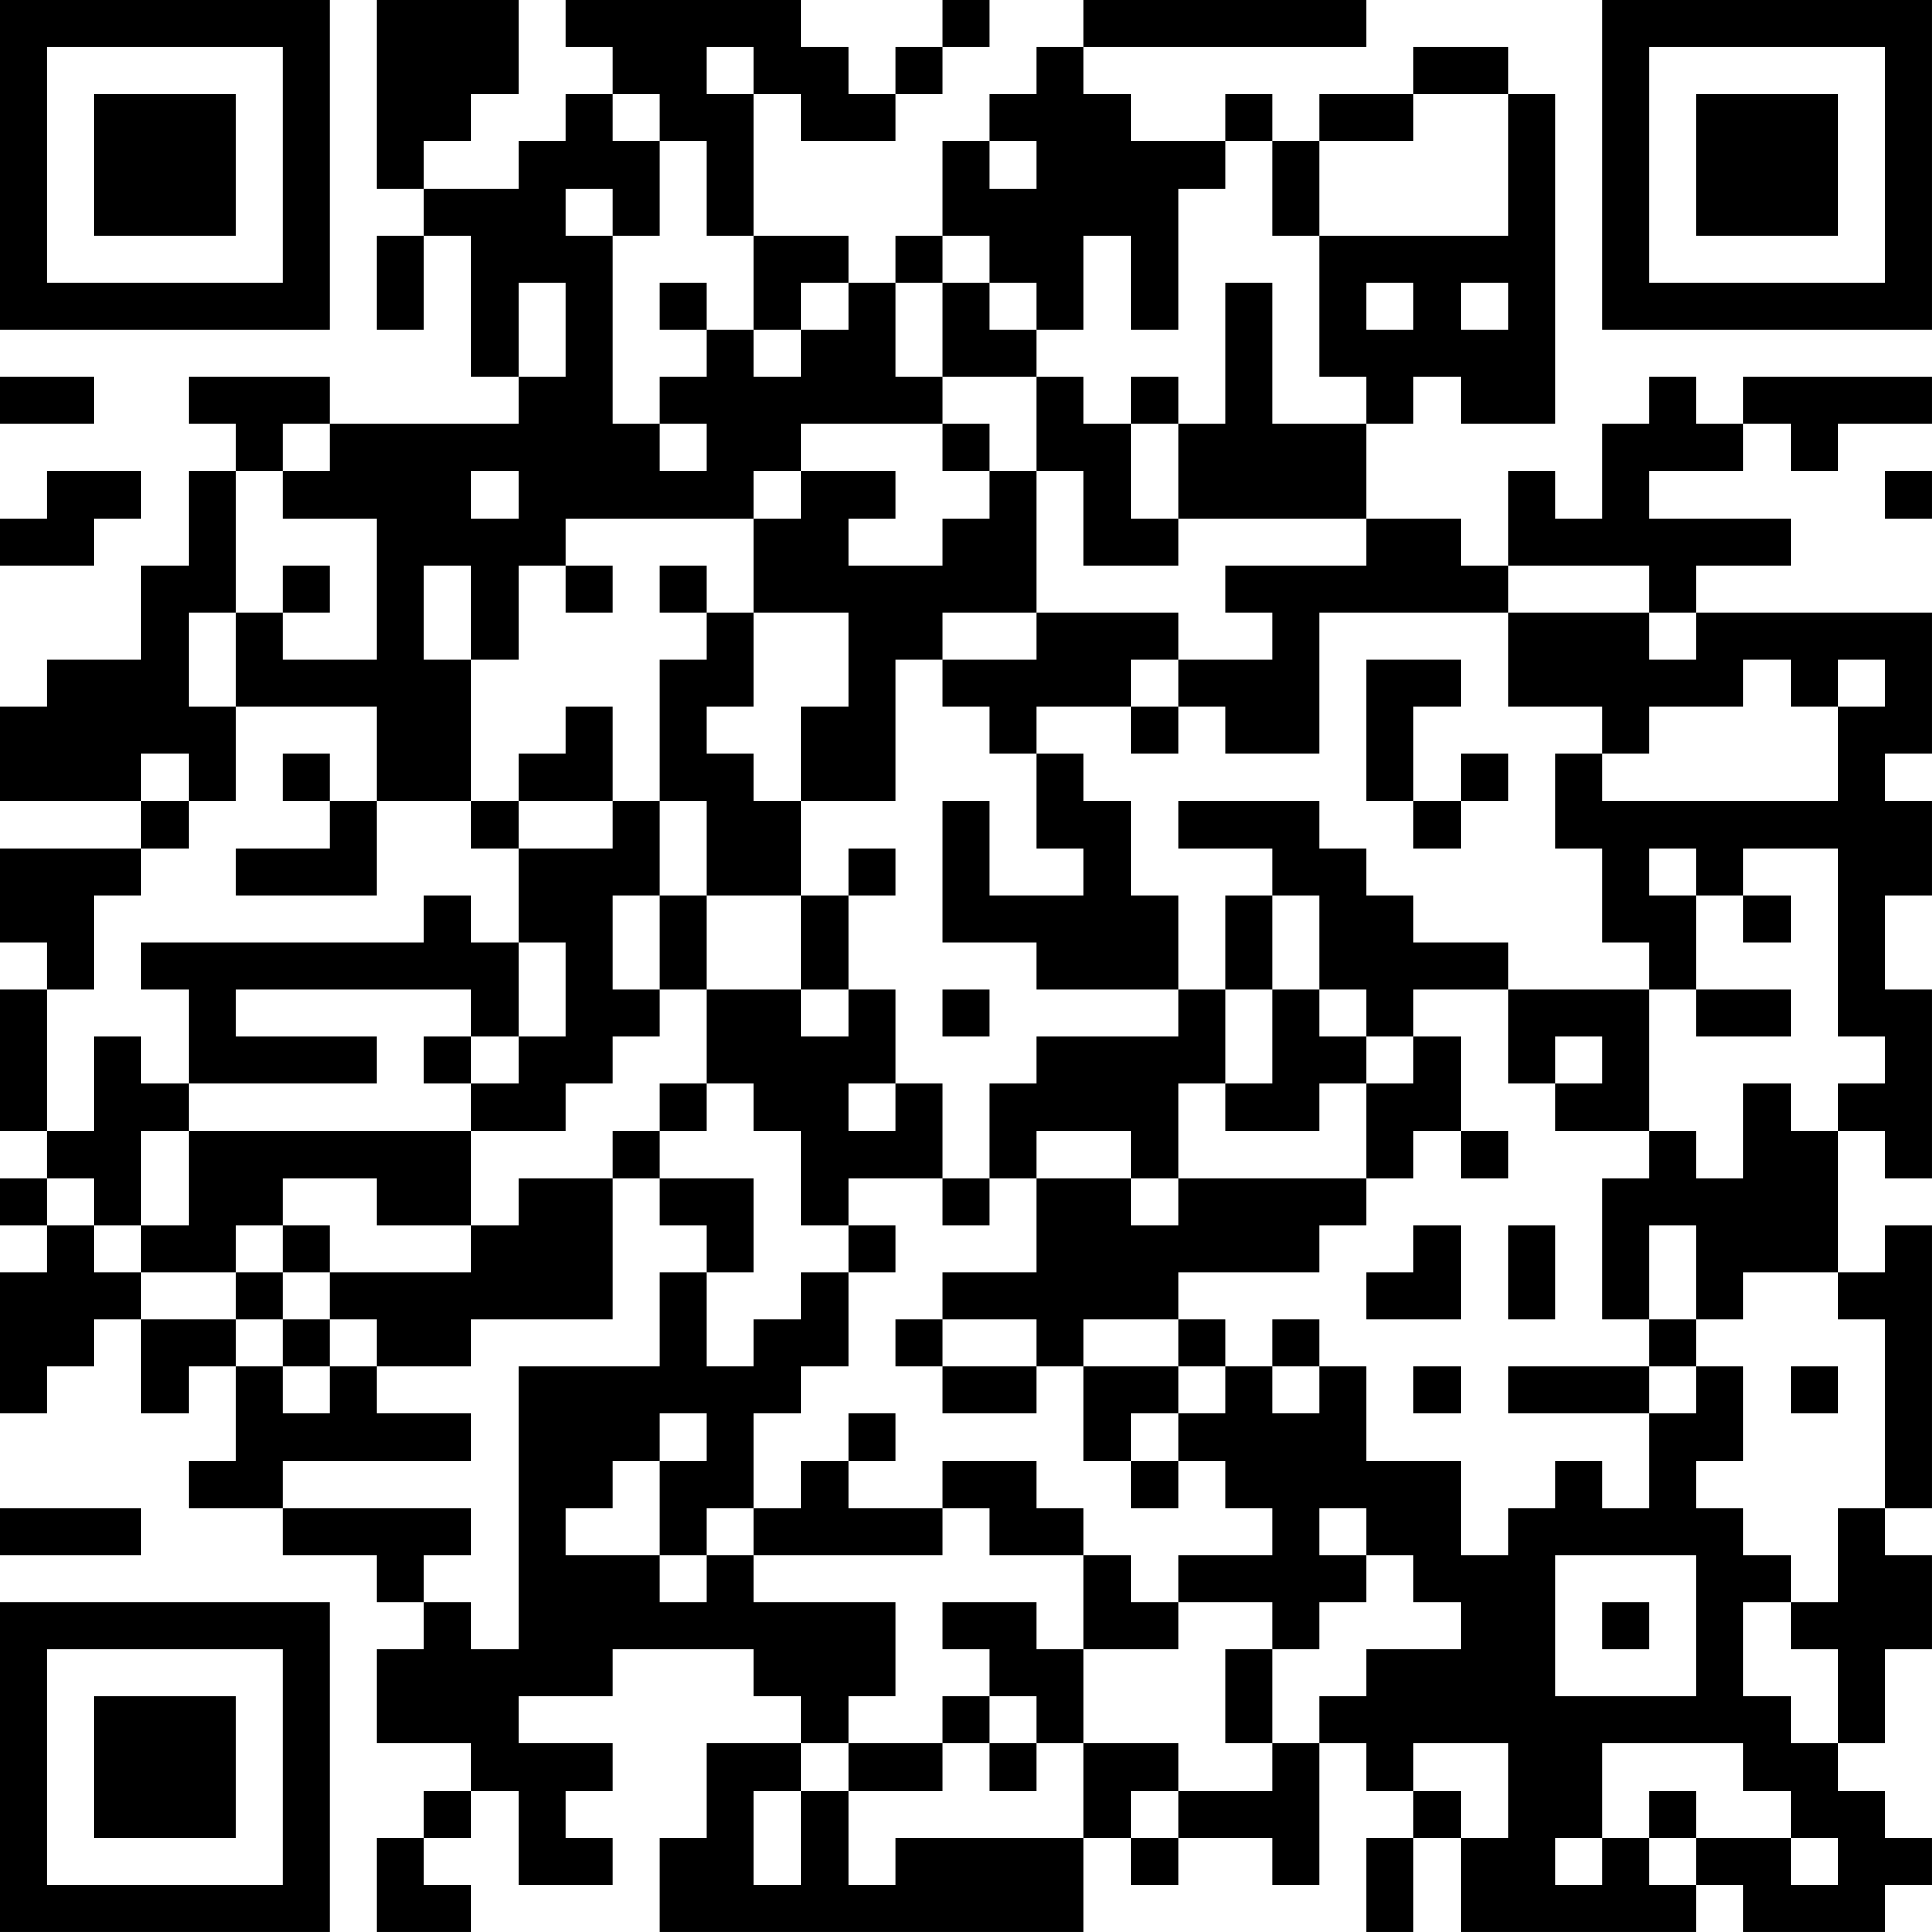<?xml version="1.0" encoding="UTF-8"?>
<svg xmlns="http://www.w3.org/2000/svg" version="1.1" width="300" height="300" viewBox="0 0 300 300"><rect x="0" y="0" width="300" height="300" fill="#ffffff"/><g transform="scale(7.317)"><g transform="translate(0,0)"><path fill-rule="evenodd" d="M8 0L8 4L9 4L9 5L8 5L8 7L9 7L9 5L10 5L10 8L11 8L11 9L7 9L7 8L4 8L4 9L5 9L5 10L4 10L4 12L3 12L3 14L1 14L1 15L0 15L0 17L3 17L3 18L0 18L0 20L1 20L1 21L0 21L0 24L1 24L1 25L0 25L0 26L1 26L1 27L0 27L0 30L1 30L1 29L2 29L2 28L3 28L3 30L4 30L4 29L5 29L5 31L4 31L4 32L6 32L6 33L8 33L8 34L9 34L9 35L8 35L8 37L10 37L10 38L9 38L9 39L8 39L8 41L10 41L10 40L9 40L9 39L10 39L10 38L11 38L11 40L13 40L13 39L12 39L12 38L13 38L13 37L11 37L11 36L13 36L13 35L16 35L16 36L17 36L17 37L15 37L15 39L14 39L14 41L23 41L23 39L24 39L24 40L25 40L25 39L27 39L27 40L28 40L28 37L29 37L29 38L30 38L30 39L29 39L29 41L30 41L30 39L31 39L31 41L36 41L36 40L37 40L37 41L40 41L40 40L41 40L41 39L40 39L40 38L39 38L39 37L40 37L40 35L41 35L41 33L40 33L40 32L41 32L41 26L40 26L40 27L39 27L39 24L40 24L40 25L41 25L41 21L40 21L40 19L41 19L41 17L40 17L40 16L41 16L41 13L36 13L36 12L38 12L38 11L35 11L35 10L37 10L37 9L38 9L38 10L39 10L39 9L41 9L41 8L37 8L37 9L36 9L36 8L35 8L35 9L34 9L34 11L33 11L33 10L32 10L32 12L31 12L31 11L29 11L29 9L30 9L30 8L31 8L31 9L33 9L33 2L32 2L32 1L30 1L30 2L28 2L28 3L27 3L27 2L26 2L26 3L24 3L24 2L23 2L23 1L29 1L29 0L23 0L23 1L22 1L22 2L21 2L21 3L20 3L20 5L19 5L19 6L18 6L18 5L16 5L16 2L17 2L17 3L19 3L19 2L20 2L20 1L21 1L21 0L20 0L20 1L19 1L19 2L18 2L18 1L17 1L17 0L12 0L12 1L13 1L13 2L12 2L12 3L11 3L11 4L9 4L9 3L10 3L10 2L11 2L11 0ZM15 1L15 2L16 2L16 1ZM13 2L13 3L14 3L14 5L13 5L13 4L12 4L12 5L13 5L13 9L14 9L14 10L15 10L15 9L14 9L14 8L15 8L15 7L16 7L16 8L17 8L17 7L18 7L18 6L17 6L17 7L16 7L16 5L15 5L15 3L14 3L14 2ZM30 2L30 3L28 3L28 5L27 5L27 3L26 3L26 4L25 4L25 7L24 7L24 5L23 5L23 7L22 7L22 6L21 6L21 5L20 5L20 6L19 6L19 8L20 8L20 9L17 9L17 10L16 10L16 11L12 11L12 12L11 12L11 14L10 14L10 12L9 12L9 14L10 14L10 17L8 17L8 15L5 15L5 13L6 13L6 14L8 14L8 11L6 11L6 10L7 10L7 9L6 9L6 10L5 10L5 13L4 13L4 15L5 15L5 17L4 17L4 16L3 16L3 17L4 17L4 18L3 18L3 19L2 19L2 21L1 21L1 24L2 24L2 22L3 22L3 23L4 23L4 24L3 24L3 26L2 26L2 25L1 25L1 26L2 26L2 27L3 27L3 28L5 28L5 29L6 29L6 30L7 30L7 29L8 29L8 30L10 30L10 31L6 31L6 32L10 32L10 33L9 33L9 34L10 34L10 35L11 35L11 29L14 29L14 27L15 27L15 29L16 29L16 28L17 28L17 27L18 27L18 29L17 29L17 30L16 30L16 32L15 32L15 33L14 33L14 31L15 31L15 30L14 30L14 31L13 31L13 32L12 32L12 33L14 33L14 34L15 34L15 33L16 33L16 34L19 34L19 36L18 36L18 37L17 37L17 38L16 38L16 40L17 40L17 38L18 38L18 40L19 40L19 39L23 39L23 37L25 37L25 38L24 38L24 39L25 39L25 38L27 38L27 37L28 37L28 36L29 36L29 35L31 35L31 34L30 34L30 33L29 33L29 32L28 32L28 33L29 33L29 34L28 34L28 35L27 35L27 34L25 34L25 33L27 33L27 32L26 32L26 31L25 31L25 30L26 30L26 29L27 29L27 30L28 30L28 29L29 29L29 31L31 31L31 33L32 33L32 32L33 32L33 31L34 31L34 32L35 32L35 30L36 30L36 29L37 29L37 31L36 31L36 32L37 32L37 33L38 33L38 34L37 34L37 36L38 36L38 37L39 37L39 35L38 35L38 34L39 34L39 32L40 32L40 28L39 28L39 27L37 27L37 28L36 28L36 26L35 26L35 28L34 28L34 25L35 25L35 24L36 24L36 25L37 25L37 23L38 23L38 24L39 24L39 23L40 23L40 22L39 22L39 18L37 18L37 19L36 19L36 18L35 18L35 19L36 19L36 21L35 21L35 20L34 20L34 18L33 18L33 16L34 16L34 17L39 17L39 15L40 15L40 14L39 14L39 15L38 15L38 14L37 14L37 15L35 15L35 16L34 16L34 15L32 15L32 13L35 13L35 14L36 14L36 13L35 13L35 12L32 12L32 13L28 13L28 16L26 16L26 15L25 15L25 14L27 14L27 13L26 13L26 12L29 12L29 11L25 11L25 9L26 9L26 6L27 6L27 9L29 9L29 8L28 8L28 5L32 5L32 2ZM21 3L21 4L22 4L22 3ZM11 6L11 8L12 8L12 6ZM14 6L14 7L15 7L15 6ZM20 6L20 8L22 8L22 10L21 10L21 9L20 9L20 10L21 10L21 11L20 11L20 12L18 12L18 11L19 11L19 10L17 10L17 11L16 11L16 13L15 13L15 12L14 12L14 13L15 13L15 14L14 14L14 17L13 17L13 15L12 15L12 16L11 16L11 17L10 17L10 18L11 18L11 20L10 20L10 19L9 19L9 20L3 20L3 21L4 21L4 23L8 23L8 22L5 22L5 21L10 21L10 22L9 22L9 23L10 23L10 24L4 24L4 26L3 26L3 27L5 27L5 28L6 28L6 29L7 29L7 28L8 28L8 29L10 29L10 28L13 28L13 25L14 25L14 26L15 26L15 27L16 27L16 25L14 25L14 24L15 24L15 23L16 23L16 24L17 24L17 26L18 26L18 27L19 27L19 26L18 26L18 25L20 25L20 26L21 26L21 25L22 25L22 27L20 27L20 28L19 28L19 29L20 29L20 30L22 30L22 29L23 29L23 31L24 31L24 32L25 32L25 31L24 31L24 30L25 30L25 29L26 29L26 28L25 28L25 27L28 27L28 26L29 26L29 25L30 25L30 24L31 24L31 25L32 25L32 24L31 24L31 22L30 22L30 21L32 21L32 23L33 23L33 24L35 24L35 21L32 21L32 20L30 20L30 19L29 19L29 18L28 18L28 17L25 17L25 18L27 18L27 19L26 19L26 21L25 21L25 19L24 19L24 17L23 17L23 16L22 16L22 15L24 15L24 16L25 16L25 15L24 15L24 14L25 14L25 13L22 13L22 10L23 10L23 12L25 12L25 11L24 11L24 9L25 9L25 8L24 8L24 9L23 9L23 8L22 8L22 7L21 7L21 6ZM29 6L29 7L30 7L30 6ZM31 6L31 7L32 7L32 6ZM0 8L0 9L2 9L2 8ZM1 10L1 11L0 11L0 12L2 12L2 11L3 11L3 10ZM10 10L10 11L11 11L11 10ZM40 10L40 11L41 11L41 10ZM6 12L6 13L7 13L7 12ZM12 12L12 13L13 13L13 12ZM16 13L16 15L15 15L15 16L16 16L16 17L17 17L17 19L15 19L15 17L14 17L14 19L13 19L13 21L14 21L14 22L13 22L13 23L12 23L12 24L10 24L10 26L8 26L8 25L6 25L6 26L5 26L5 27L6 27L6 28L7 28L7 27L10 27L10 26L11 26L11 25L13 25L13 24L14 24L14 23L15 23L15 21L17 21L17 22L18 22L18 21L19 21L19 23L18 23L18 24L19 24L19 23L20 23L20 25L21 25L21 23L22 23L22 22L25 22L25 21L22 21L22 20L20 20L20 17L21 17L21 19L23 19L23 18L22 18L22 16L21 16L21 15L20 15L20 14L22 14L22 13L20 13L20 14L19 14L19 17L17 17L17 15L18 15L18 13ZM29 14L29 17L30 17L30 18L31 18L31 17L32 17L32 16L31 16L31 17L30 17L30 15L31 15L31 14ZM6 16L6 17L7 17L7 18L5 18L5 19L8 19L8 17L7 17L7 16ZM11 17L11 18L13 18L13 17ZM18 18L18 19L17 19L17 21L18 21L18 19L19 19L19 18ZM14 19L14 21L15 21L15 19ZM27 19L27 21L26 21L26 23L25 23L25 25L24 25L24 24L22 24L22 25L24 25L24 26L25 26L25 25L29 25L29 23L30 23L30 22L29 22L29 21L28 21L28 19ZM37 19L37 20L38 20L38 19ZM11 20L11 22L10 22L10 23L11 23L11 22L12 22L12 20ZM20 21L20 22L21 22L21 21ZM27 21L27 23L26 23L26 24L28 24L28 23L29 23L29 22L28 22L28 21ZM36 21L36 22L38 22L38 21ZM33 22L33 23L34 23L34 22ZM6 26L6 27L7 27L7 26ZM30 26L30 27L29 27L29 28L31 28L31 26ZM32 26L32 28L33 28L33 26ZM20 28L20 29L22 29L22 28ZM23 28L23 29L25 29L25 28ZM27 28L27 29L28 29L28 28ZM35 28L35 29L32 29L32 30L35 30L35 29L36 29L36 28ZM30 29L30 30L31 30L31 29ZM38 29L38 30L39 30L39 29ZM18 30L18 31L17 31L17 32L16 32L16 33L20 33L20 32L21 32L21 33L23 33L23 35L22 35L22 34L20 34L20 35L21 35L21 36L20 36L20 37L18 37L18 38L20 38L20 37L21 37L21 38L22 38L22 37L23 37L23 35L25 35L25 34L24 34L24 33L23 33L23 32L22 32L22 31L20 31L20 32L18 32L18 31L19 31L19 30ZM0 32L0 33L3 33L3 32ZM33 33L33 36L36 36L36 33ZM34 34L34 35L35 35L35 34ZM26 35L26 37L27 37L27 35ZM21 36L21 37L22 37L22 36ZM30 37L30 38L31 38L31 39L32 39L32 37ZM34 37L34 39L33 39L33 40L34 40L34 39L35 39L35 40L36 40L36 39L38 39L38 40L39 40L39 39L38 39L38 38L37 38L37 37ZM35 38L35 39L36 39L36 38ZM0 0L0 7L7 7L7 0ZM1 1L1 6L6 6L6 1ZM2 2L2 5L5 5L5 2ZM34 0L34 7L41 7L41 0ZM35 1L35 6L40 6L40 1ZM36 2L36 5L39 5L39 2ZM0 34L0 41L7 41L7 34ZM1 35L1 40L6 40L6 35ZM2 36L2 39L5 39L5 36Z" fill="#000000"/></g></g></svg>
